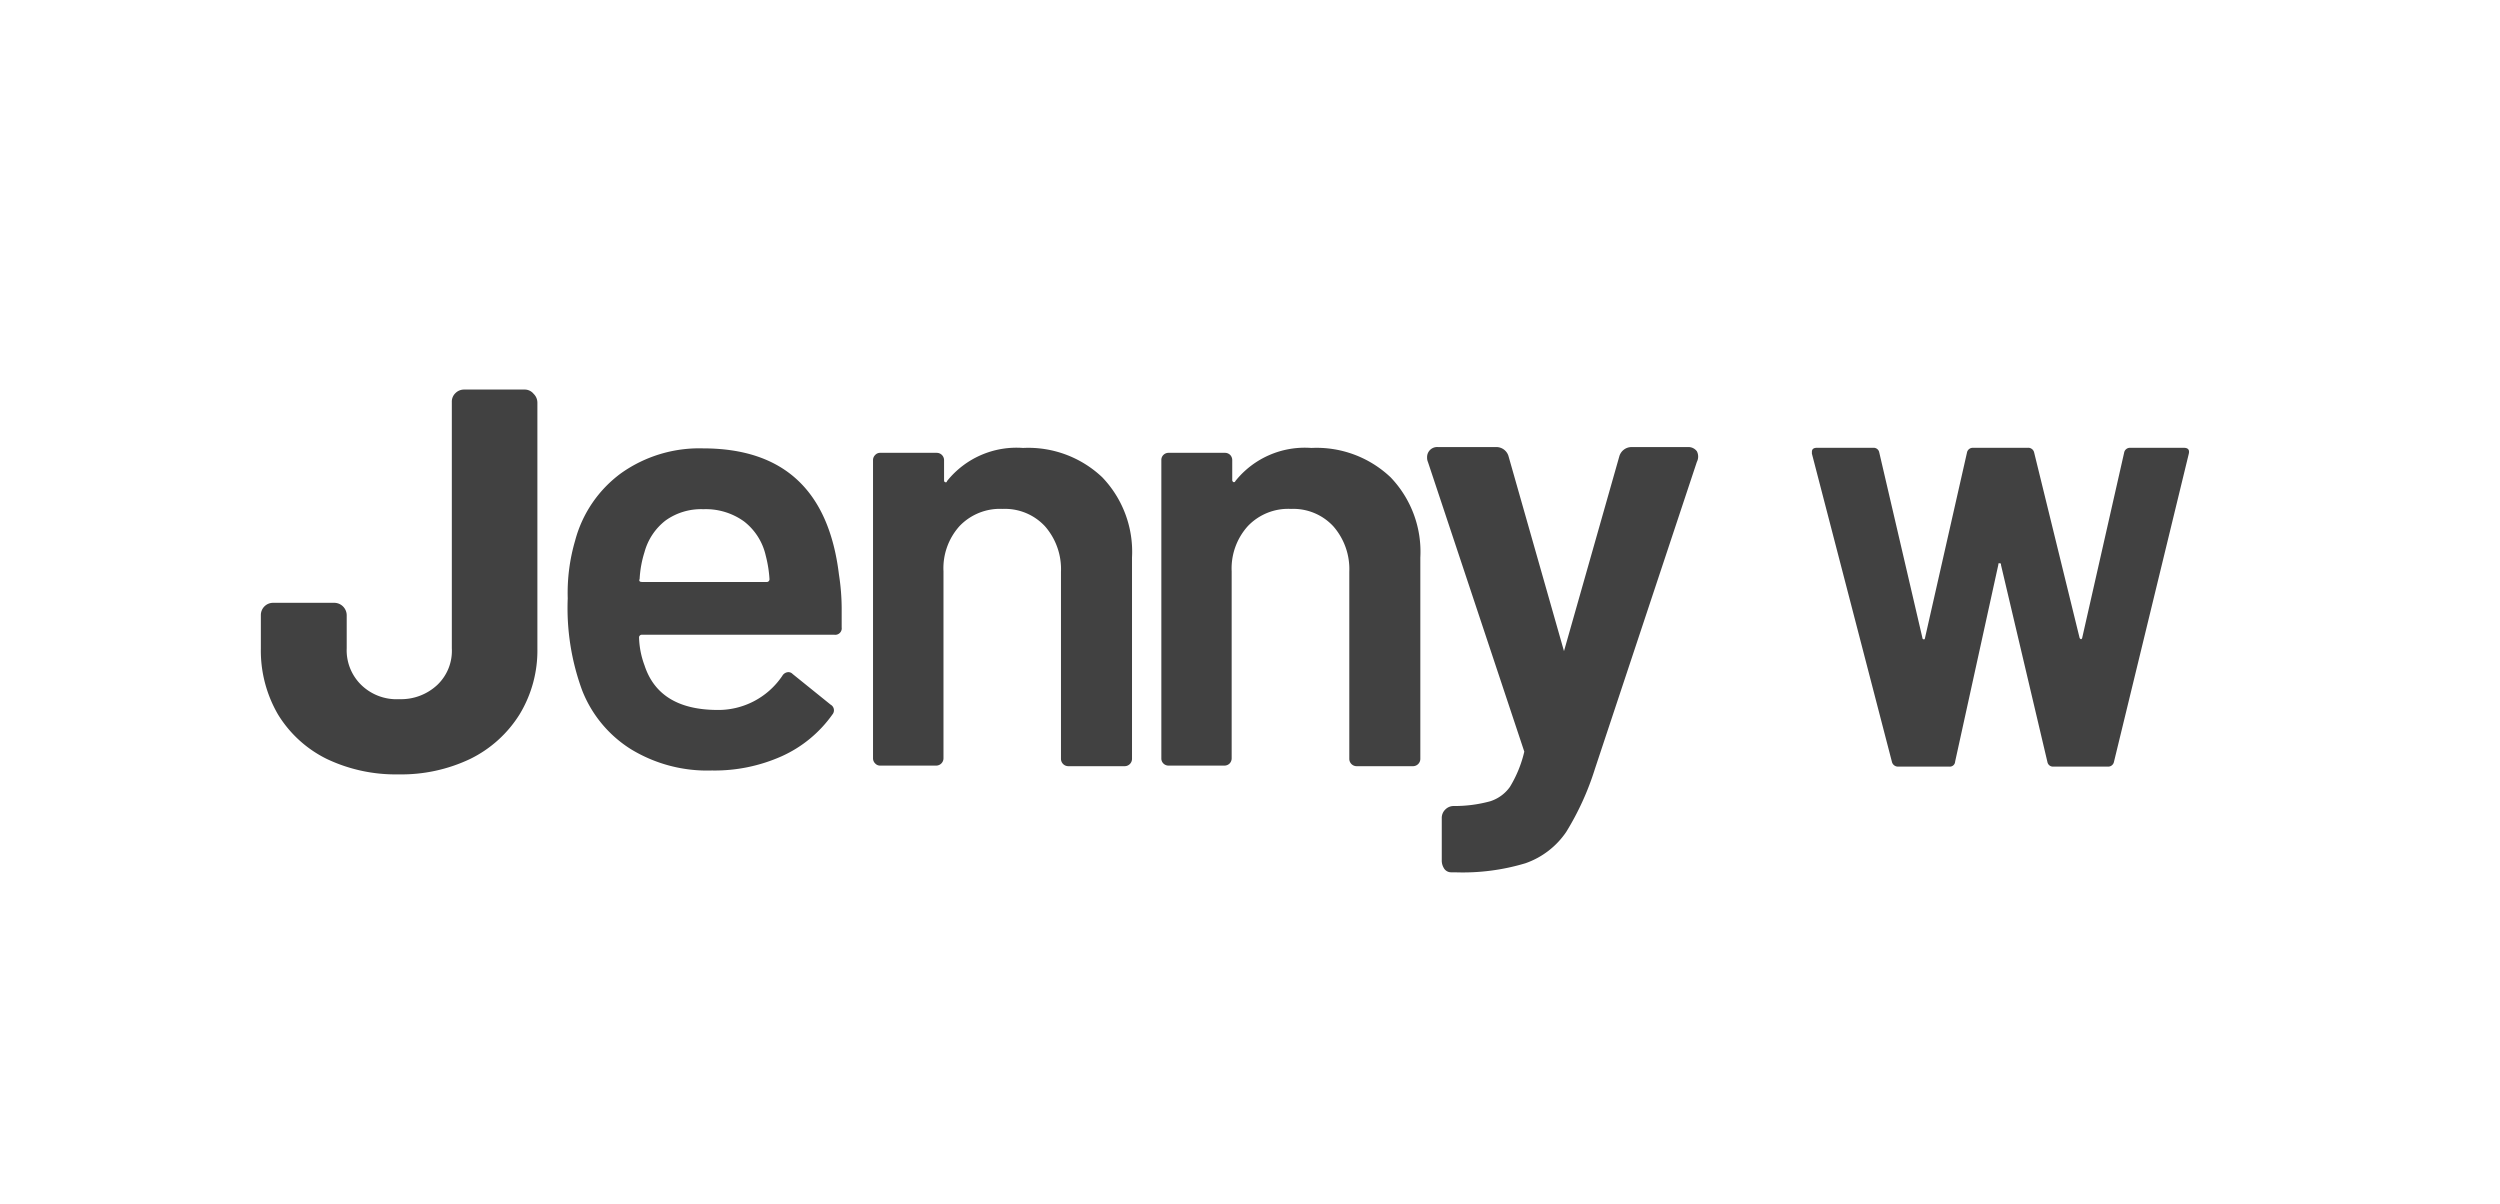 <svg id="Layer_1" data-name="Layer 1" xmlns="http://www.w3.org/2000/svg" viewBox="0 0 173.85 83.71"><defs><style>.cls-1{fill:#414141;}</style></defs><path class="cls-1" d="M58.53,42.31l0,1.32a.45.45,0,0,1-.51.51H44.65a.19.19,0,0,0-.21.21,6,6,0,0,0,.38,1.92q1,3.06,5,3.1A5.37,5.37,0,0,0,54.4,47a.51.51,0,0,1,.43-.26.41.41,0,0,1,.29.13L57.76,49a.45.45,0,0,1,.13.68,8.69,8.69,0,0,1-3.51,2.9,11.43,11.43,0,0,1-4.88,1,10.18,10.18,0,0,1-5.64-1.49A8.47,8.47,0,0,1,40.48,48a16.59,16.59,0,0,1-1-6.39,12.93,12.93,0,0,1,.51-4,8.52,8.52,0,0,1,3.21-4.71,9.39,9.39,0,0,1,5.69-1.72q8.39,0,9.45,8.77A15.6,15.6,0,0,1,58.53,42.31ZM46.29,36.19a4.15,4.15,0,0,0-1.47,2.2,7.47,7.47,0,0,0-.34,1.87c-.06.14,0,.21.17.21h8.64a.19.19,0,0,0,.22-.21,8.52,8.52,0,0,0-.26-1.62,4.16,4.16,0,0,0-1.51-2.38,4.55,4.55,0,0,0-2.83-.85A4.25,4.25,0,0,0,46.29,36.19Z"/><path class="cls-1" d="M76.65,33.19a7.48,7.48,0,0,1,2.07,5.58v14a.51.51,0,0,1-.51.51H74.29a.51.51,0,0,1-.51-.51v-13a4.52,4.52,0,0,0-1.11-3.17,3.79,3.79,0,0,0-2.94-1.21,3.88,3.88,0,0,0-3,1.19,4.38,4.38,0,0,0-1.12,3.15v13a.51.51,0,0,1-.51.51H61.22a.46.46,0,0,1-.36-.15.49.49,0,0,1-.15-.36V32a.49.49,0,0,1,.15-.36.46.46,0,0,1,.36-.15h3.92a.51.51,0,0,1,.51.51v1.36c0,.09,0,.14.08.17s.1,0,.13-.08a6.18,6.18,0,0,1,5.28-2.3A7.48,7.48,0,0,1,76.65,33.19Z"/><path class="cls-1" d="M96.7,33.19a7.48,7.48,0,0,1,2.07,5.58v14a.51.51,0,0,1-.51.51H94.34a.51.51,0,0,1-.51-.51v-13a4.52,4.52,0,0,0-1.11-3.17,3.79,3.79,0,0,0-2.94-1.21,3.87,3.87,0,0,0-3,1.19,4.39,4.39,0,0,0-1.13,3.15v13a.52.52,0,0,1-.14.36.51.51,0,0,1-.37.15H81.27a.5.5,0,0,1-.37-.15.48.48,0,0,1-.14-.36V32a.48.48,0,0,1,.14-.36.5.5,0,0,1,.37-.15h3.91a.51.51,0,0,1,.37.15.52.52,0,0,1,.14.36v1.36a.17.17,0,0,0,.09.17c.06,0,.1,0,.13-.08a6.18,6.18,0,0,1,5.28-2.3A7.48,7.48,0,0,1,96.7,33.19Z"/><path class="cls-1" d="M36.52,27.09H32.27a.84.84,0,0,0-.6.25.81.81,0,0,0-.25.61V45.09a3.27,3.27,0,0,1-1,2.53,3.69,3.69,0,0,1-2.66,1,3.52,3.52,0,0,1-2.65-1,3.37,3.37,0,0,1-1-2.54V42.78a.87.87,0,0,0-.26-.61.86.86,0,0,0-.6-.25H19a.85.85,0,0,0-.86.86v2.31a8.82,8.82,0,0,0,1.19,4.59,8.23,8.23,0,0,0,3.38,3.09,11.13,11.13,0,0,0,5,1.08,11.13,11.13,0,0,0,5-1.08,8.39,8.39,0,0,0,3.42-3.09,8.55,8.55,0,0,0,1.24-4.59V28a.85.85,0,0,0-.26-.61A.8.8,0,0,0,36.52,27.09Z"/><path class="cls-1" d="M118,31.38a.73.73,0,0,0-.63-.29h-3.86a.89.89,0,0,0-.91.67l-3.84,13.52-3.85-13.53a.88.88,0,0,0-.9-.66h-4a.7.7,0,0,0-.77.72.75.75,0,0,0,.06.32L106,52.27a8.35,8.35,0,0,1-1,2.45,2.68,2.68,0,0,1-1.37,1,9.38,9.38,0,0,1-2.53.33.82.82,0,0,0-.6.25.81.81,0,0,0-.24.59v2.93a1,1,0,0,0,.13.52.58.58,0,0,0,.51.32h.28a15.08,15.08,0,0,0,4.9-.63,5.69,5.69,0,0,0,2.83-2.17,19.31,19.31,0,0,0,2-4.39L118,32.12A.81.81,0,0,0,118,31.38Zm-17.32,28.8Z"/><path class="cls-1" d="M131.57,53,126,31.55l0-.13c0-.19.12-.28.35-.28h3.92a.39.39,0,0,1,.41.31l3,12.89c0,.08.05.12.1.12s.07,0,.09-.12l2.91-12.85a.41.41,0,0,1,.42-.35H141a.42.42,0,0,1,.45.31l3.16,12.89a.16.16,0,0,0,.1.11s.07,0,.09-.11l2.91-12.85a.41.41,0,0,1,.42-.35h3.73c.3,0,.41.14.35.41L147,53a.41.41,0,0,1-.44.31h-3.77a.39.39,0,0,1-.41-.31l-3.23-13.71c0-.08,0-.12-.1-.12s-.07,0-.09.12l-3,13.67a.37.37,0,0,1-.41.35H132A.43.43,0,0,1,131.57,53Z"/></svg>